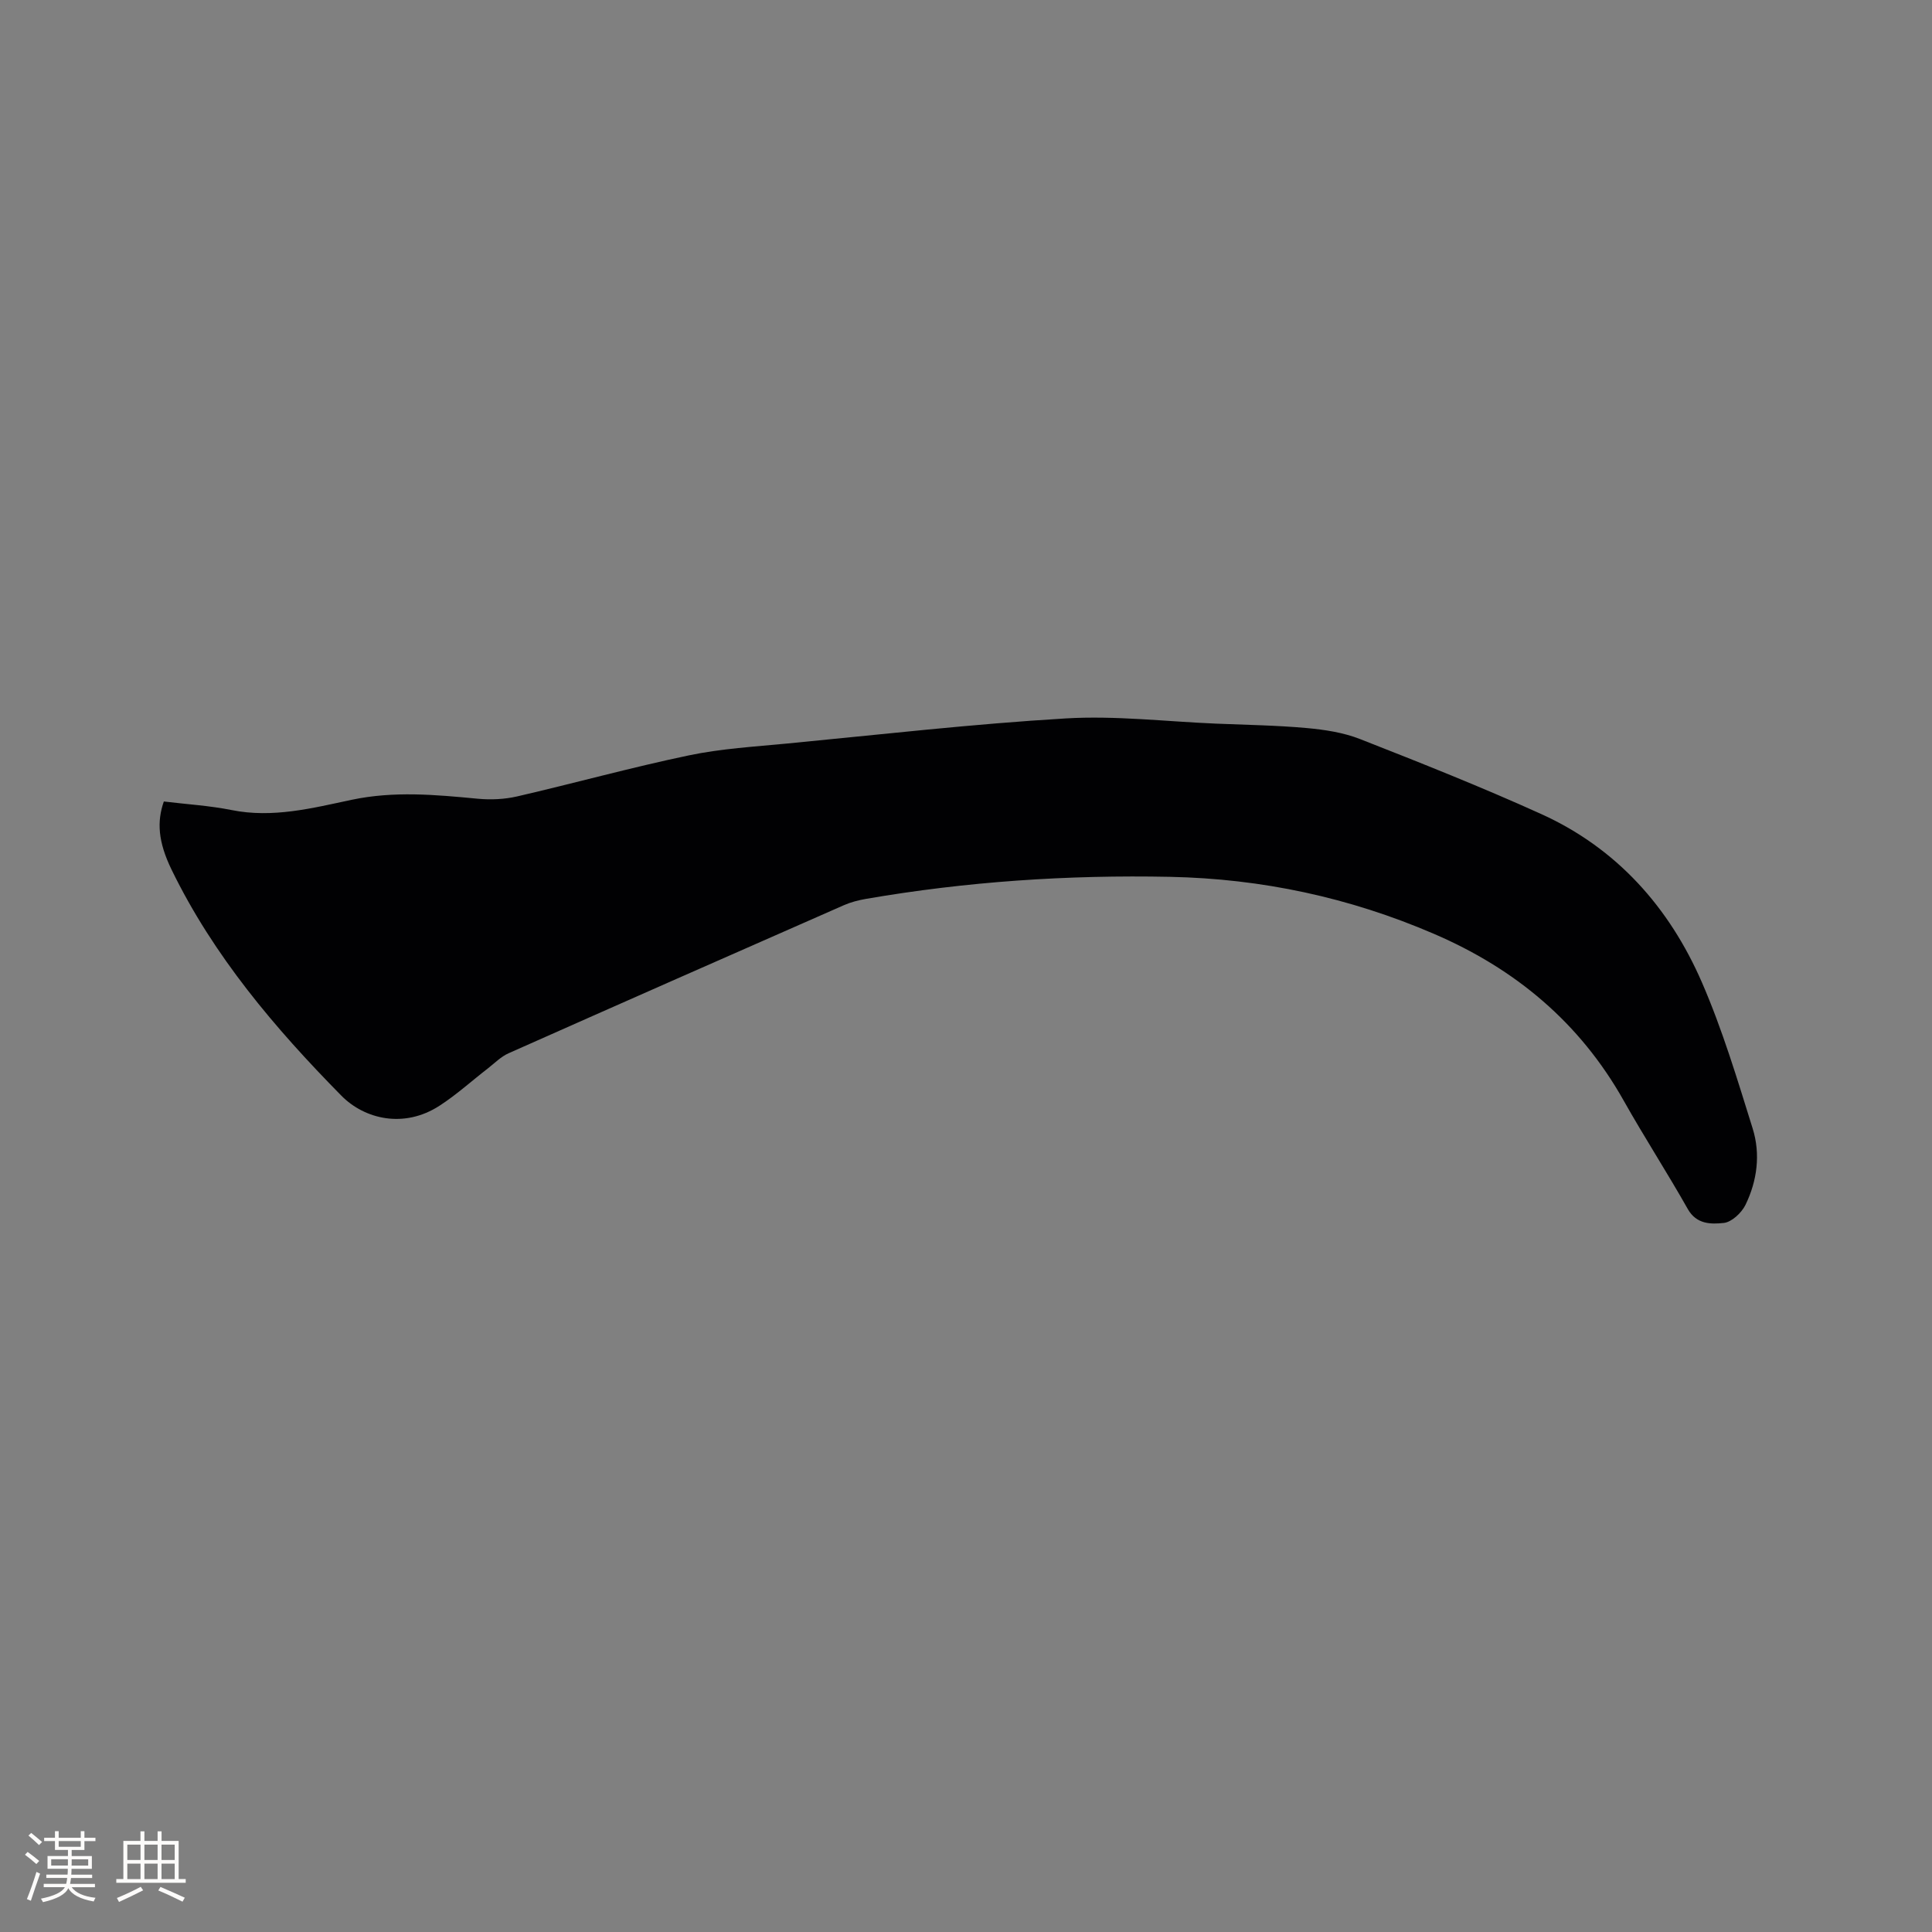 <svg enable-background="new 0 0 400 400" viewBox="0 0 400 400" xmlns="http://www.w3.org/2000/svg"><rect x="0" y="0" width="400" height="400" fill="#808080" stroke="none"/><path d="m33.92 165.94c4.79.58 9.46.86 14.01 1.77 8.52 1.72 16.72-.39 24.83-2.11 8.82-1.87 17.44-1.06 26.18-.23 2.68.25 5.51.12 8.13-.48 11.86-2.74 23.61-6 35.52-8.49 6.7-1.41 13.63-1.81 20.48-2.47 19.2-1.85 38.37-4.05 57.61-5.19 10.3-.61 20.72.65 31.08 1.08 6.25.26 12.51.35 18.73.91 3.75.34 7.63.92 11.11 2.29 12.59 4.94 25.18 9.94 37.5 15.52 15.66 7.1 26.52 19.33 33.27 34.87 4.24 9.76 7.32 20.04 10.5 30.23 1.65 5.28.95 10.81-1.48 15.8-.81 1.66-2.86 3.59-4.52 3.76-2.6.27-5.62.32-7.43-2.88-4.27-7.56-9-14.86-13.26-22.43-9.09-16.16-22.42-27.3-39.35-34.57-17.46-7.51-35.57-11.39-54.59-11.78-21.16-.43-42.14.97-62.98 4.57-1.54.27-3.11.67-4.54 1.3-23.16 10.18-46.32 20.38-69.43 30.66-1.58.7-2.89 2.05-4.29 3.14-3.34 2.58-6.49 5.45-10.02 7.73-7.36 4.76-15.51 2.77-20.3-2.09-13.77-13.98-26.48-28.95-35.16-46.8-2.82-5.8-3.05-9.97-1.6-14.11z" fill="#010103"/><g fill="#fcfbfa"><path d="m5.17 384 .55-.58c.85.61 1.65 1.24 2.4 1.87l-.59.64c-.83-.73-1.62-1.38-2.36-1.93m1.22 9.53-.82-.34c.71-1.76 1.37-3.64 1.98-5.63.24.13.5.25.76.36-.6 1.67-1.24 3.54-1.92 5.61m-.5-13.5.57-.54c.56.44 1.31 1.06 2.26 1.87l-.64.64c-.68-.66-1.41-1.32-2.19-1.97m3.25.46h2.24v-1.36h.77v1.36h4.57v-1.36h.76v1.36h2.28v.69h-2.28v1.84h-2.64v1.26h4.18v2.64h-4.21c0 .45-.02.86-.05 1.21h4.32v.69h-4.38c-.04.34-.1.75-.19 1.22h5.15v.69h-4.82c.87 1.19 2.51 1.92 4.93 2.19-.17.31-.3.57-.37.76-2.77-.49-4.52-1.41-5.26-2.76-.56 1.26-2.3 2.23-5.24 2.9-.12-.24-.26-.48-.43-.72 2.73-.55 4.38-1.34 4.96-2.38h-4.38v-.69h4.65c.1-.38.17-.79.21-1.22h-4.32v-.69h4.4c.03-.34.05-.75.05-1.21h-4.2v-2.64h4.23v-1.26h-2.69v-1.84h-2.24zm1.46 4.46v1.29h3.45c.01-.4.02-.57.01-.53v-.32-.45h-3.46zm1.55-2.59h4.57v-1.19h-4.57zm6.11 2.59h-3.42v.77c-.01.19-.01.37-.02.53h3.44z"/><path d="m32.63 379.16h.82v1.98h3.54v7.89h1.46v.78h-14.37v-.78h1.46v-7.89h3.54v-1.98h.82v1.98h2.73zm-3.49 11.48.5.73c-1.61.82-3.28 1.63-5 2.41-.13-.27-.28-.55-.44-.82 1.75-.72 3.4-1.49 4.94-2.32m-2.78-5.55h2.73v-3.18h-2.73zm0 3.95h2.73v-3.2h-2.73zm3.54-3.95h2.73v-3.18h-2.73zm0 3.95h2.73v-3.2h-2.73zm7.89 4.68c-1.84-.92-3.51-1.7-5.02-2.32l.45-.73c1.89.8 3.57 1.55 5.04 2.23zm-1.62-11.81h-2.73v3.18h2.73zm-2.73 7.13h2.73v-3.2h-2.73z"/></g></svg>